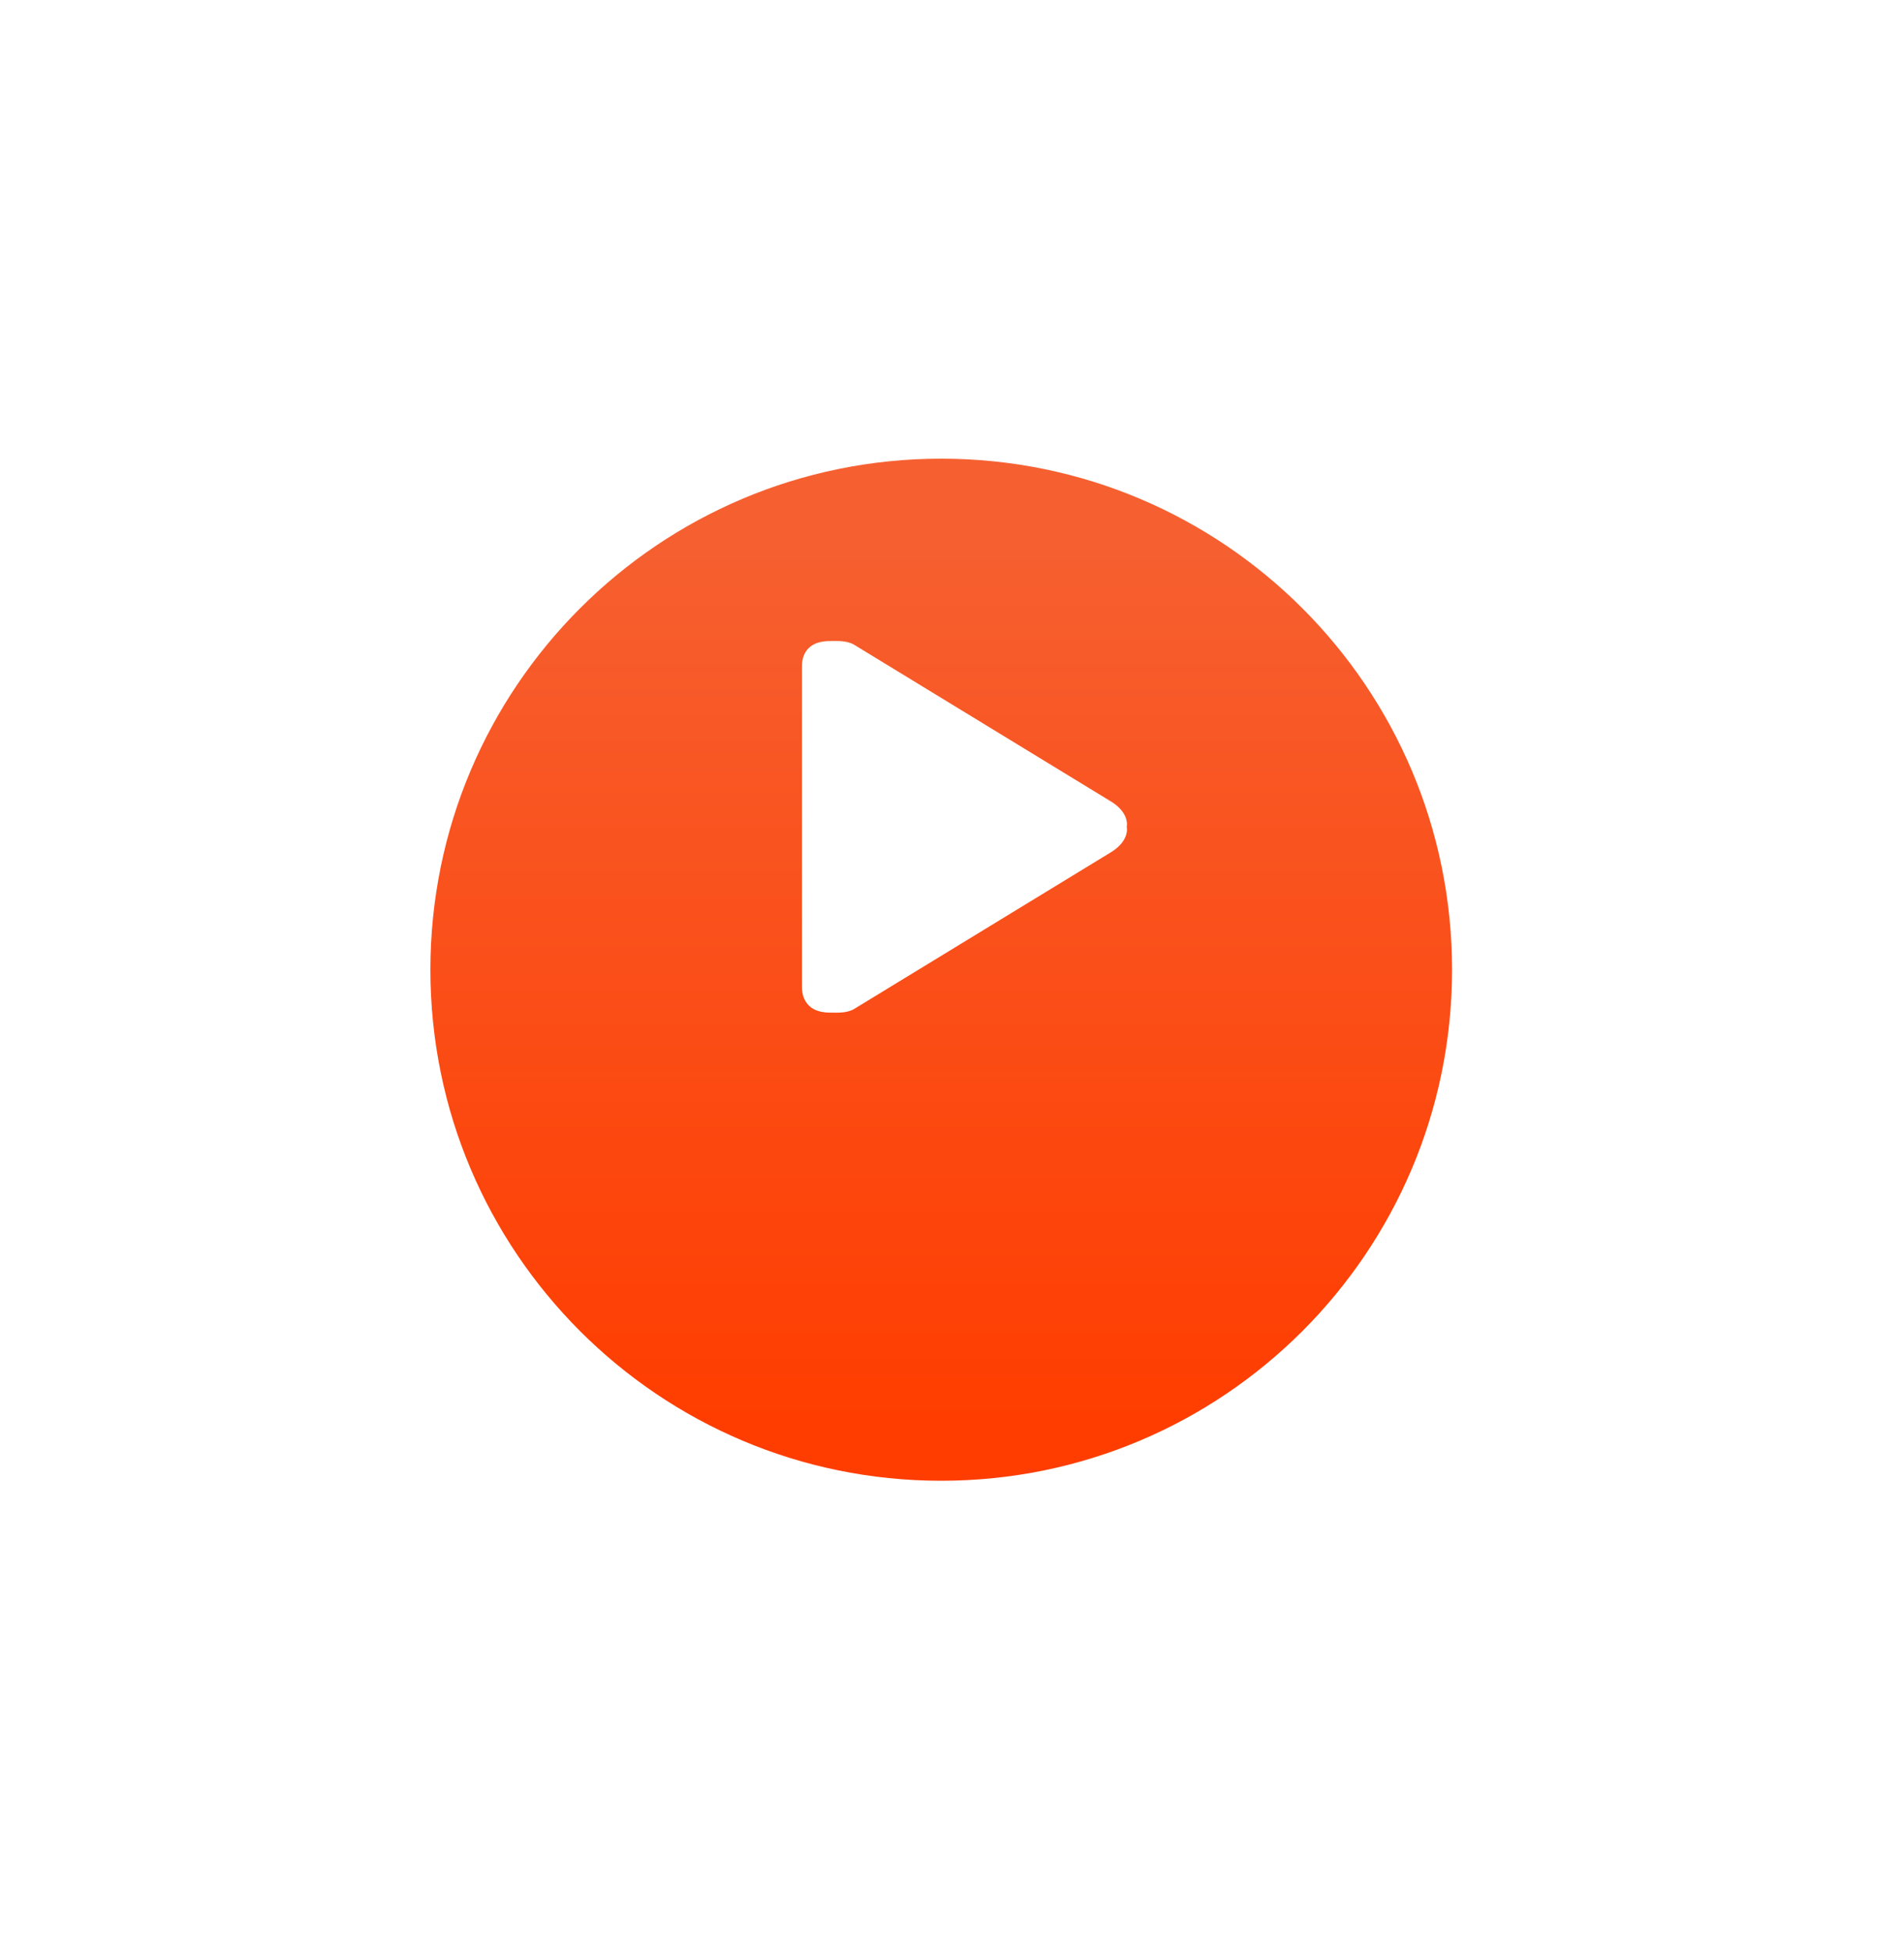 <svg width="40" height="41" viewBox="0 0 40 41" fill="none" xmlns="http://www.w3.org/2000/svg">
<g filter="url(#filter0_d)">
<path fill-rule="evenodd" clip-rule="evenodd" d="M19.773 28.096C25.701 28.096 30.505 23.291 30.505 17.364C30.505 11.437 25.701 6.632 19.773 6.632C13.847 6.632 9.042 11.437 9.042 17.364C9.042 23.291 13.847 28.096 19.773 28.096Z" fill="url(#paint0_linear)"/>
</g>
<path fill-rule="evenodd" clip-rule="evenodd" d="M23.307 16.811L17.943 13.539C17.785 13.447 17.588 13.462 17.439 13.462C16.844 13.462 16.847 13.907 16.847 14.02V20.708C16.847 20.803 16.844 21.265 17.439 21.265C17.588 21.265 17.785 21.281 17.943 21.189L23.307 17.917C23.747 17.663 23.671 17.364 23.671 17.364C23.671 17.364 23.747 17.064 23.307 16.811Z" fill="white"/>
<defs>
<filter id="filter0_d" x="0.042" y="0.632" width="39.464" height="39.464" filterUnits="userSpaceOnUse" color-interpolation-filters="sRGB">
<feFlood flood-opacity="0" result="BackgroundImageFix"/>
<feColorMatrix in="SourceAlpha" type="matrix" values="0 0 0 0 0 0 0 0 0 0 0 0 0 0 0 0 0 0 127 0"/>
<feOffset dy="3"/>
<feGaussianBlur stdDeviation="4.5"/>
<feColorMatrix type="matrix" values="0 0 0 0 0.945 0 0 0 0 0.365 0 0 0 0 0.365 0 0 0 0.2 0"/>
<feBlend mode="normal" in2="BackgroundImageFix" result="effect1_dropShadow"/>
<feBlend mode="normal" in="SourceGraphic" in2="effect1_dropShadow" result="shape"/>
</filter>
<linearGradient id="paint0_linear" x1="29.238" y1="26.896" x2="29.238" y2="7.967" gradientUnits="userSpaceOnUse">
<stop stop-color="#FF3D00"/>
<stop offset="1" stop-color="#F66031"/>
</linearGradient>
</defs>
</svg>
